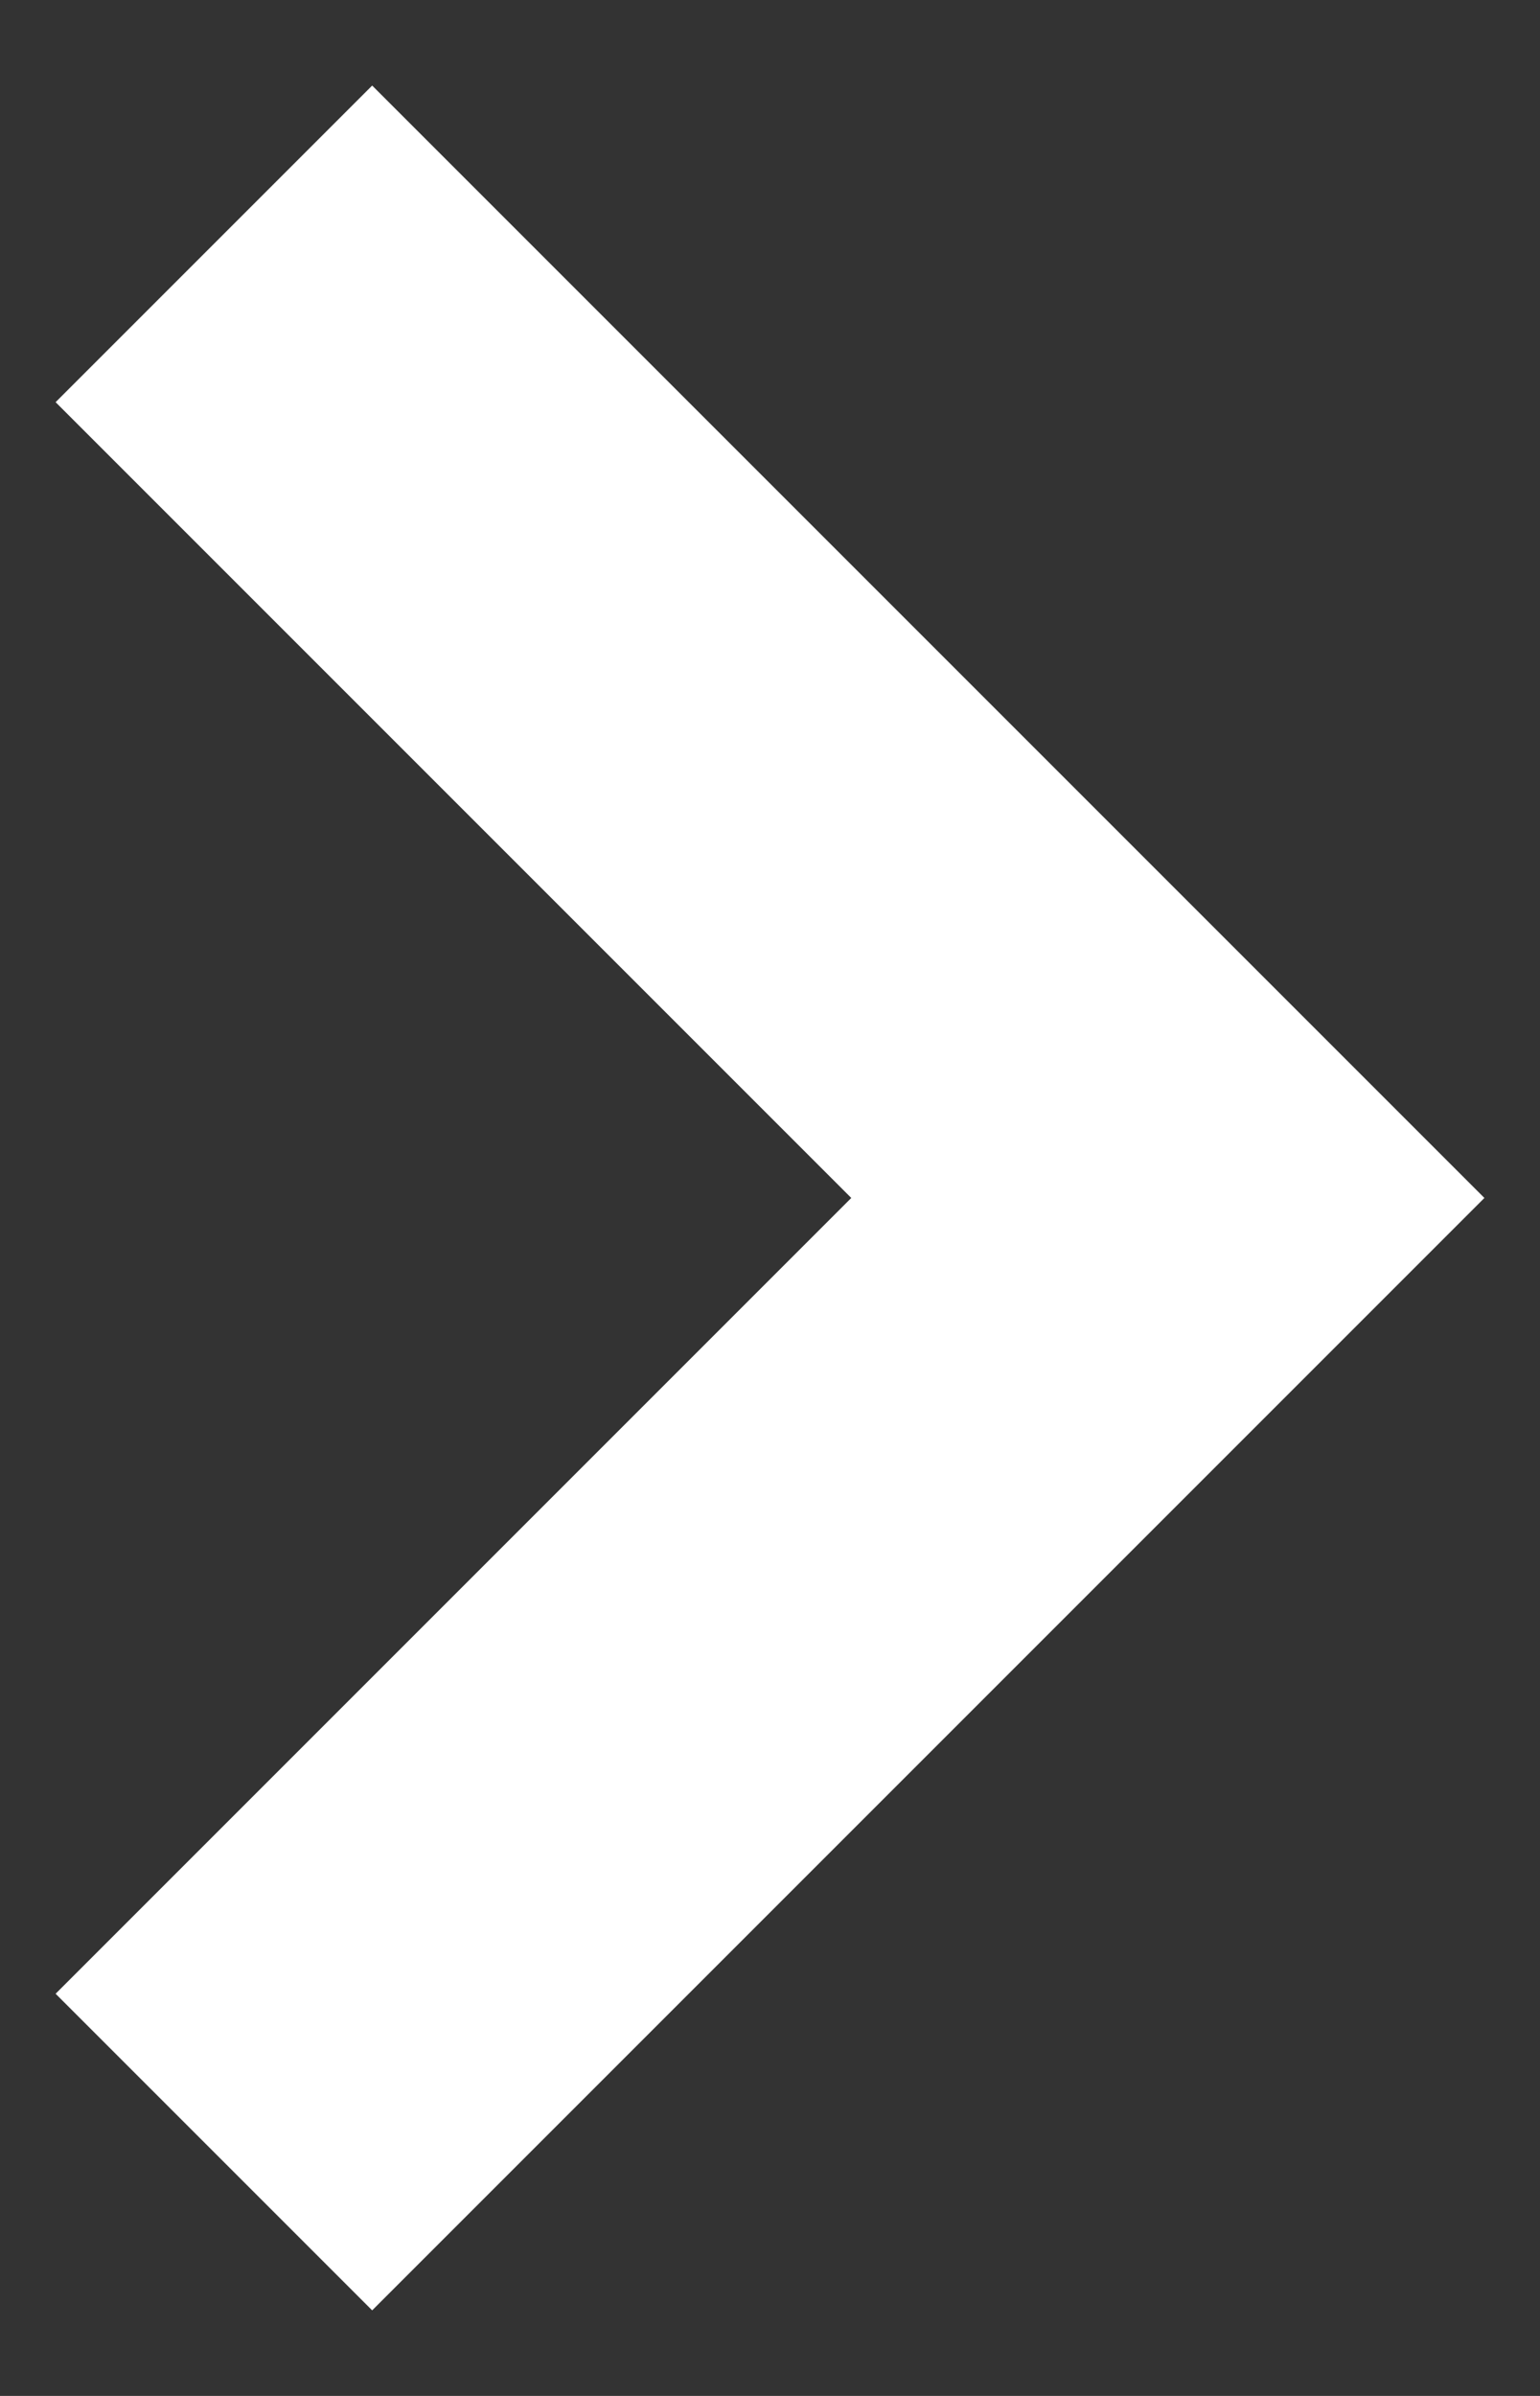 <svg width="9" height="14" viewBox="0 0 9 14" fill="none" xmlns="http://www.w3.org/2000/svg">
<rect x="0" y="0" width="9" height="14" fill="#333333" stroke="none"/>
<path d="M4.975 7L0.325 2.35L2.175 0.5L8.675 7L2.175 13.5L0.325 11.65L4.975 7Z" fill="white"/>
</svg>
